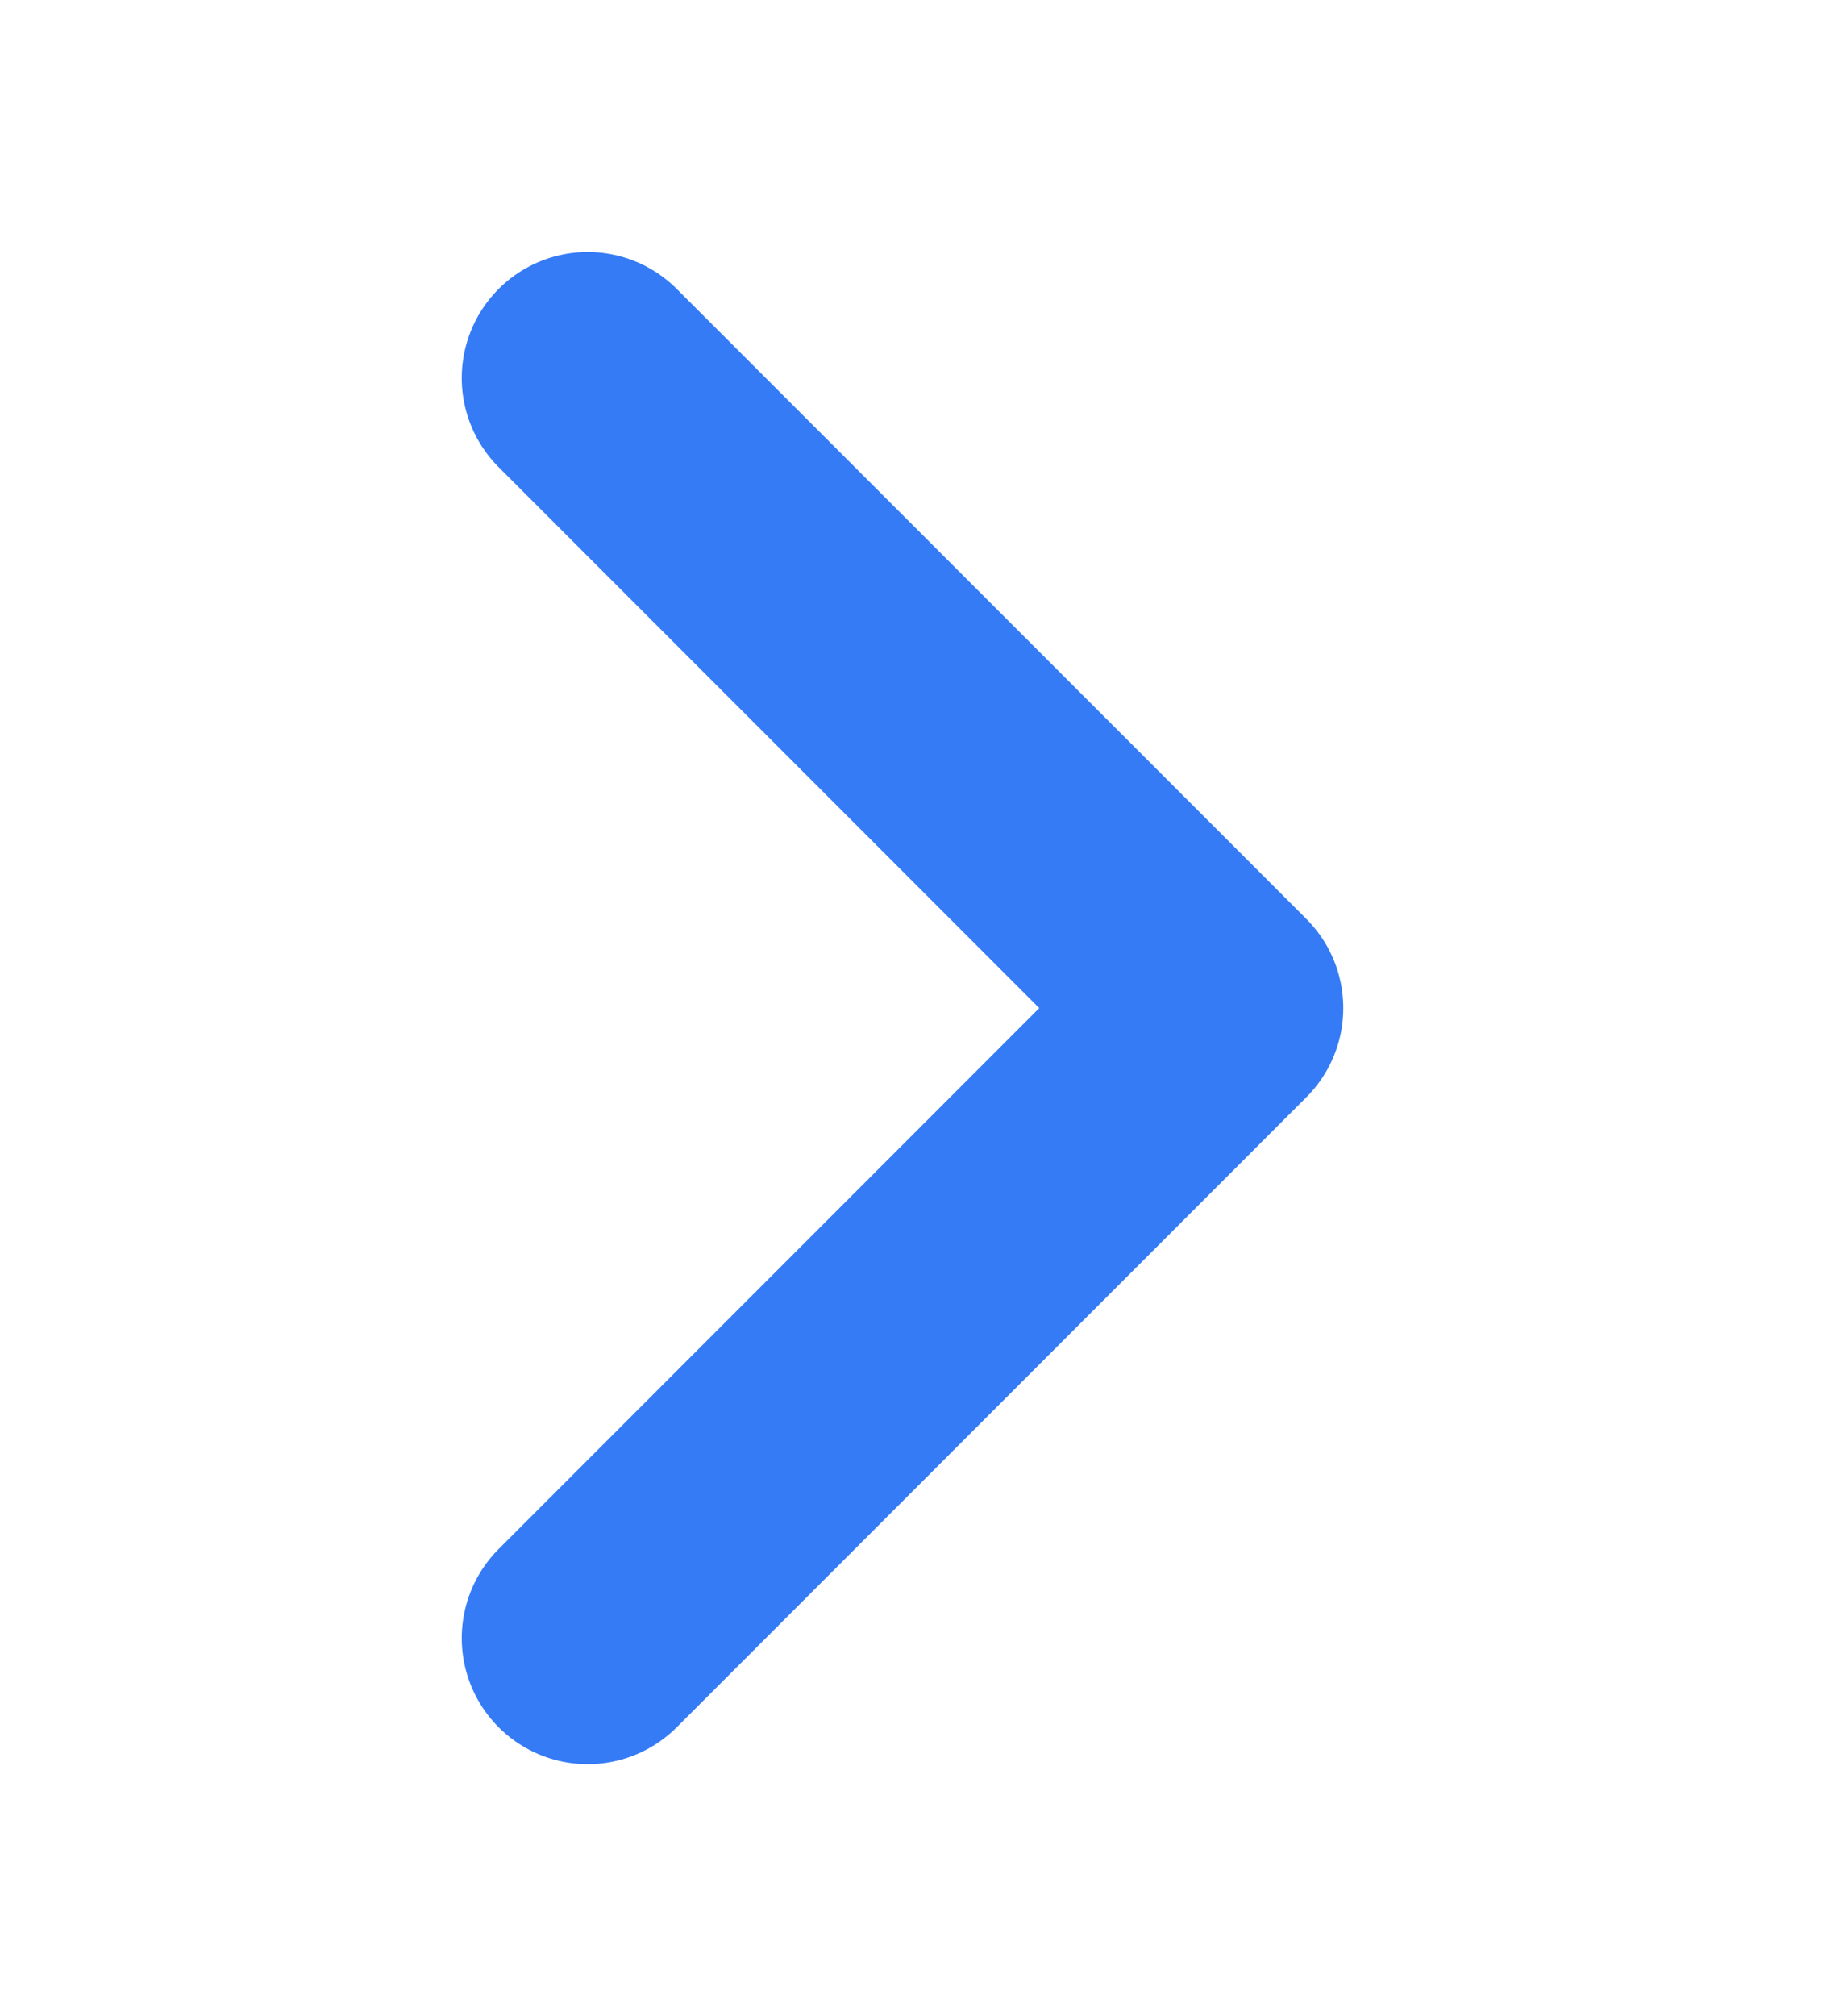 <?xml version="1.0" encoding="UTF-8"?> <svg xmlns="http://www.w3.org/2000/svg" width="22" height="24" viewBox="0 0 22 24" fill="none"> <path d="M7 4.5L14.5 12L7 19.5" stroke="#357BF6" stroke-width="3" stroke-linecap="round" stroke-linejoin="round"></path> </svg> 